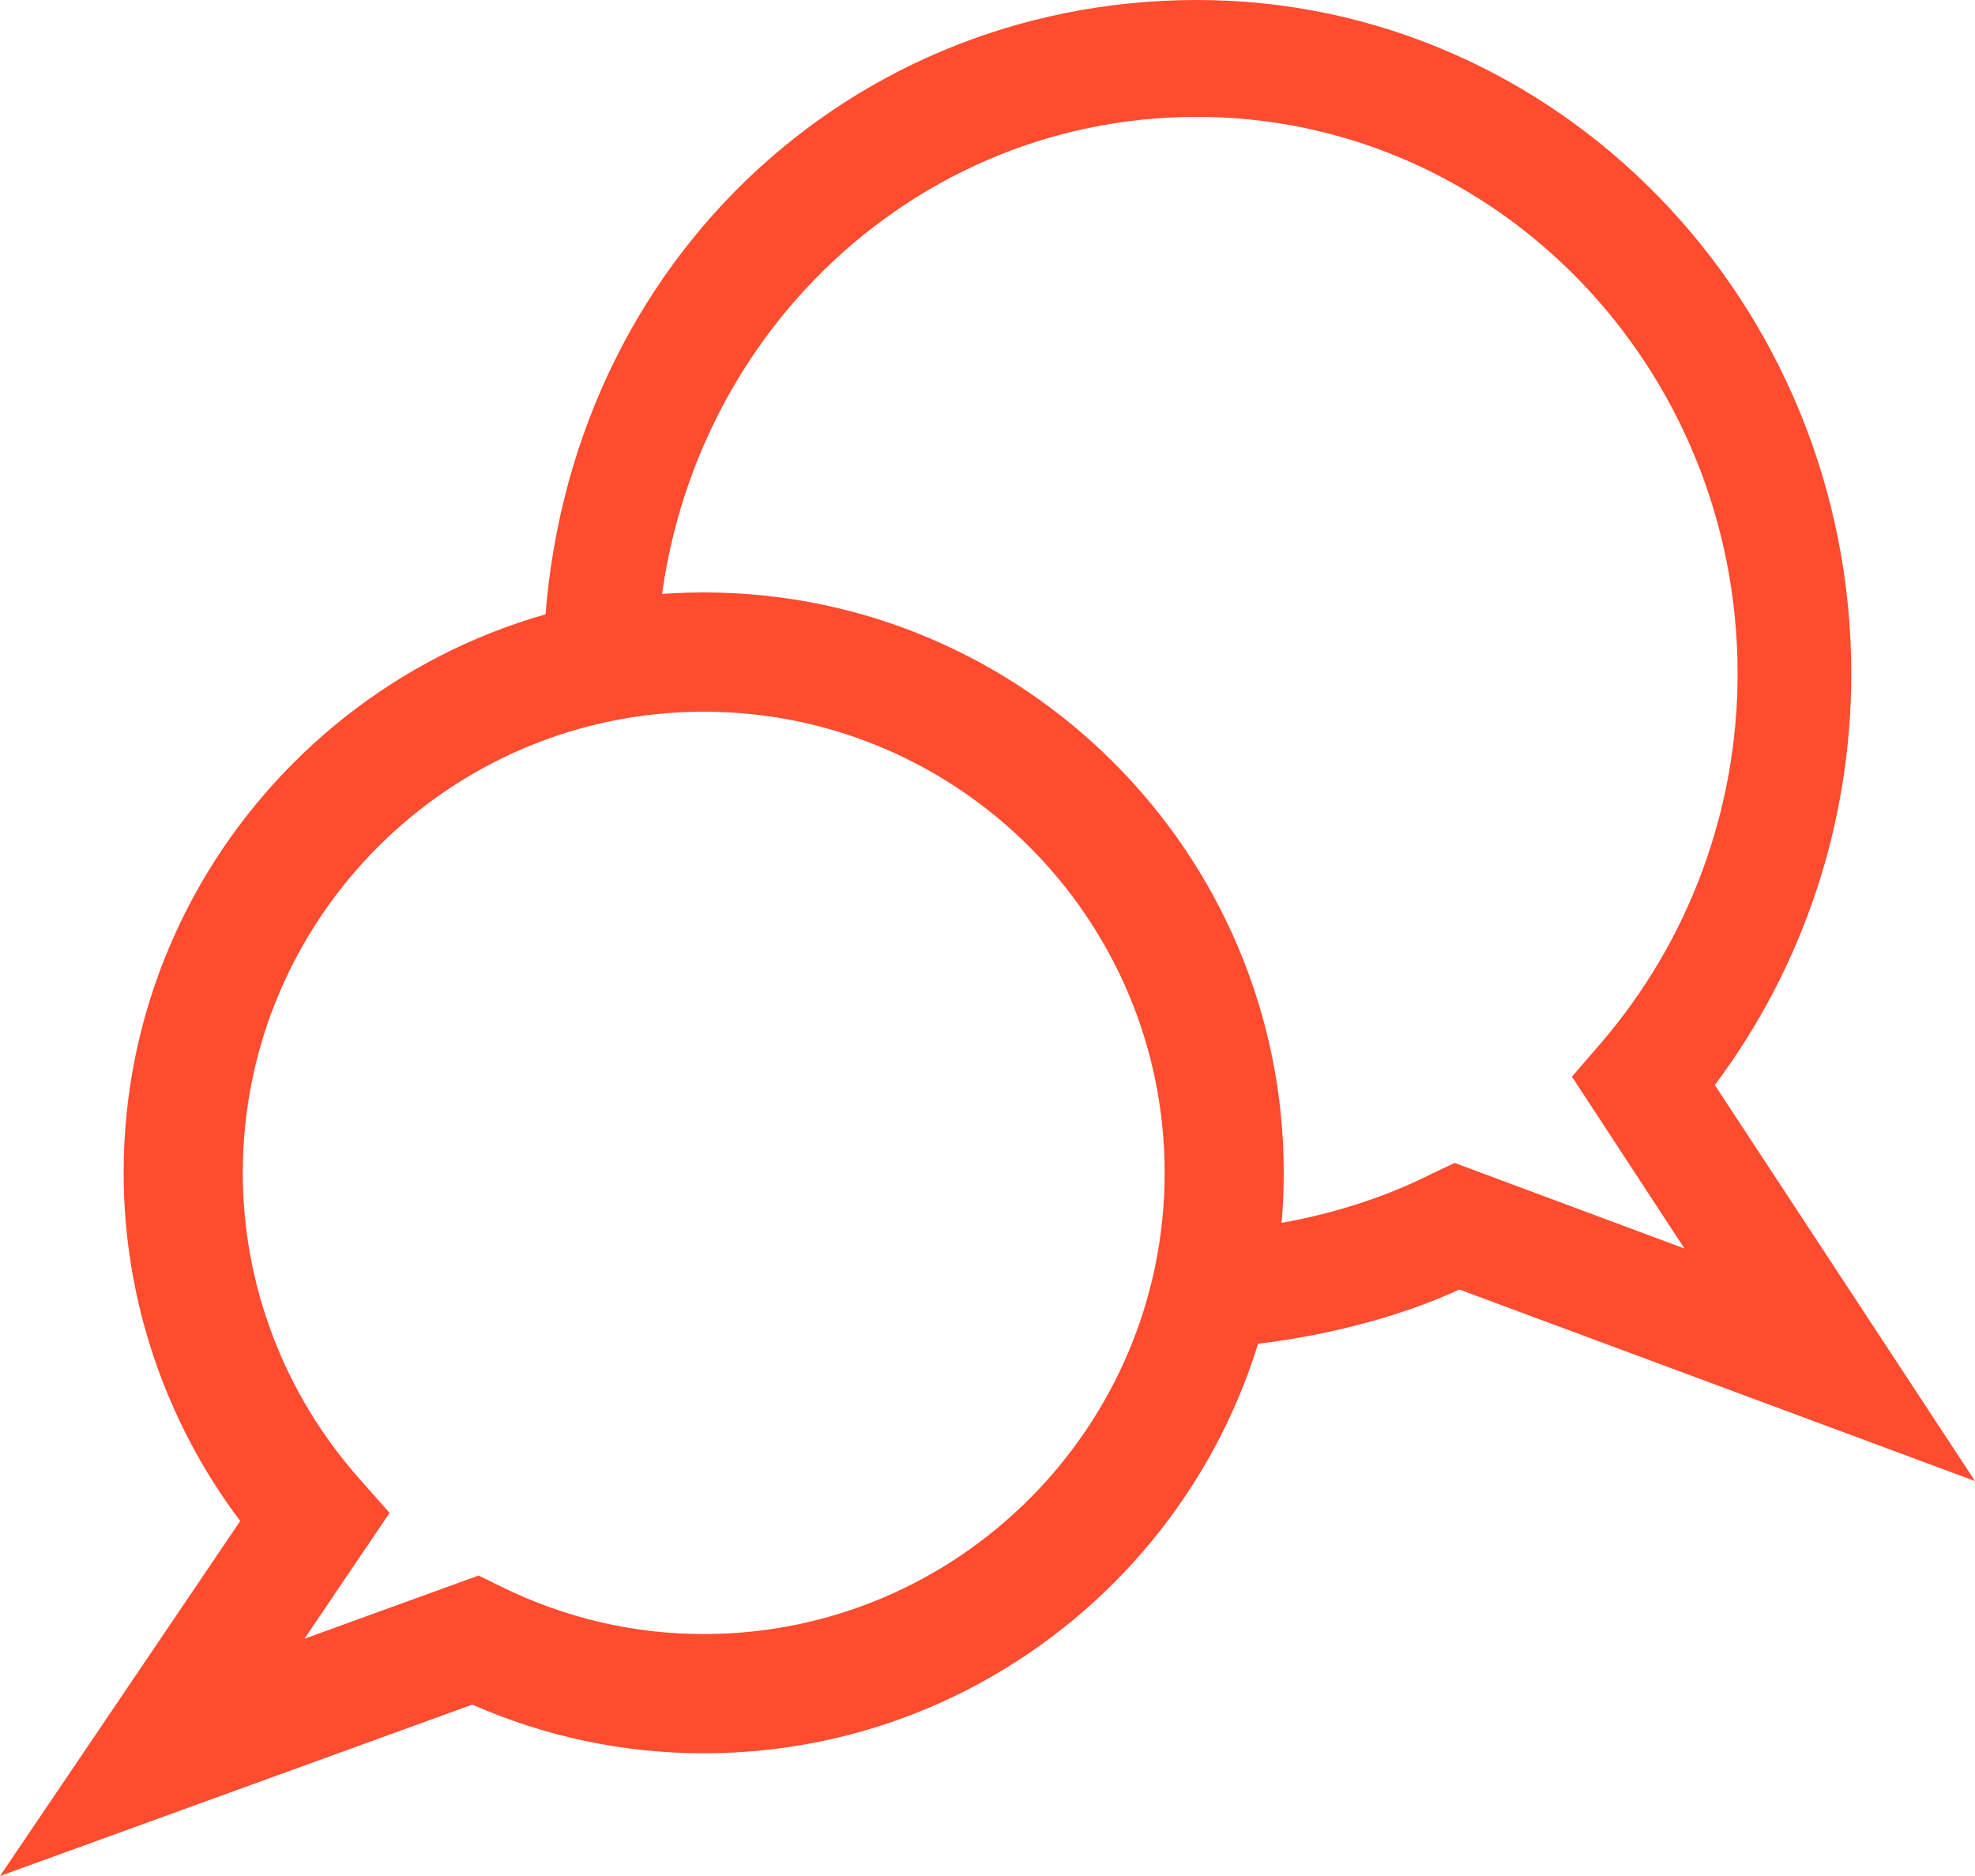 <?xml version="1.0" encoding="UTF-8"?> <svg xmlns="http://www.w3.org/2000/svg" width="40" height="38" viewBox="0 0 40 38" fill="none"> <path d="M40 30L29.556 26.12C27.85 26.907 25.659 27.304 24.128 27.304V24.937C25.659 24.937 27.474 24.547 28.994 23.777L29.461 23.556L34.116 25.29L31.837 21.809L32.431 21.12C34.211 19.049 35.192 16.394 35.192 13.645C35.192 7.419 30.28 2.367 24.242 2.367C18.207 2.367 13.296 7.361 13.296 13.674H11C11 5.782 16.942 0 24.246 0C31.55 0 37.494 6.121 37.494 13.652C37.494 16.671 36.518 19.593 34.73 21.978L40 30Z" fill="#FF4B2E"></path> <path d="M0 38L4.865 30.81C3.336 28.778 2.504 26.306 2.504 23.756C2.504 17.274 7.775 12 14.253 12C20.731 12 26 17.274 26 23.756C26 30.24 20.73 35.514 14.253 35.514C12.631 35.514 11.056 35.182 9.565 34.528L0 38ZM14.253 14.416C9.105 14.416 4.917 18.606 4.917 23.757C4.917 26.032 5.753 28.23 7.27 29.944L7.89 30.645L6.166 33.194L9.693 31.914L10.153 32.14C11.45 32.777 12.83 33.099 14.254 33.099C19.401 33.099 23.588 28.907 23.588 23.756C23.588 18.606 19.401 14.416 14.253 14.416Z" fill="#FF4B2E"></path> </svg> 